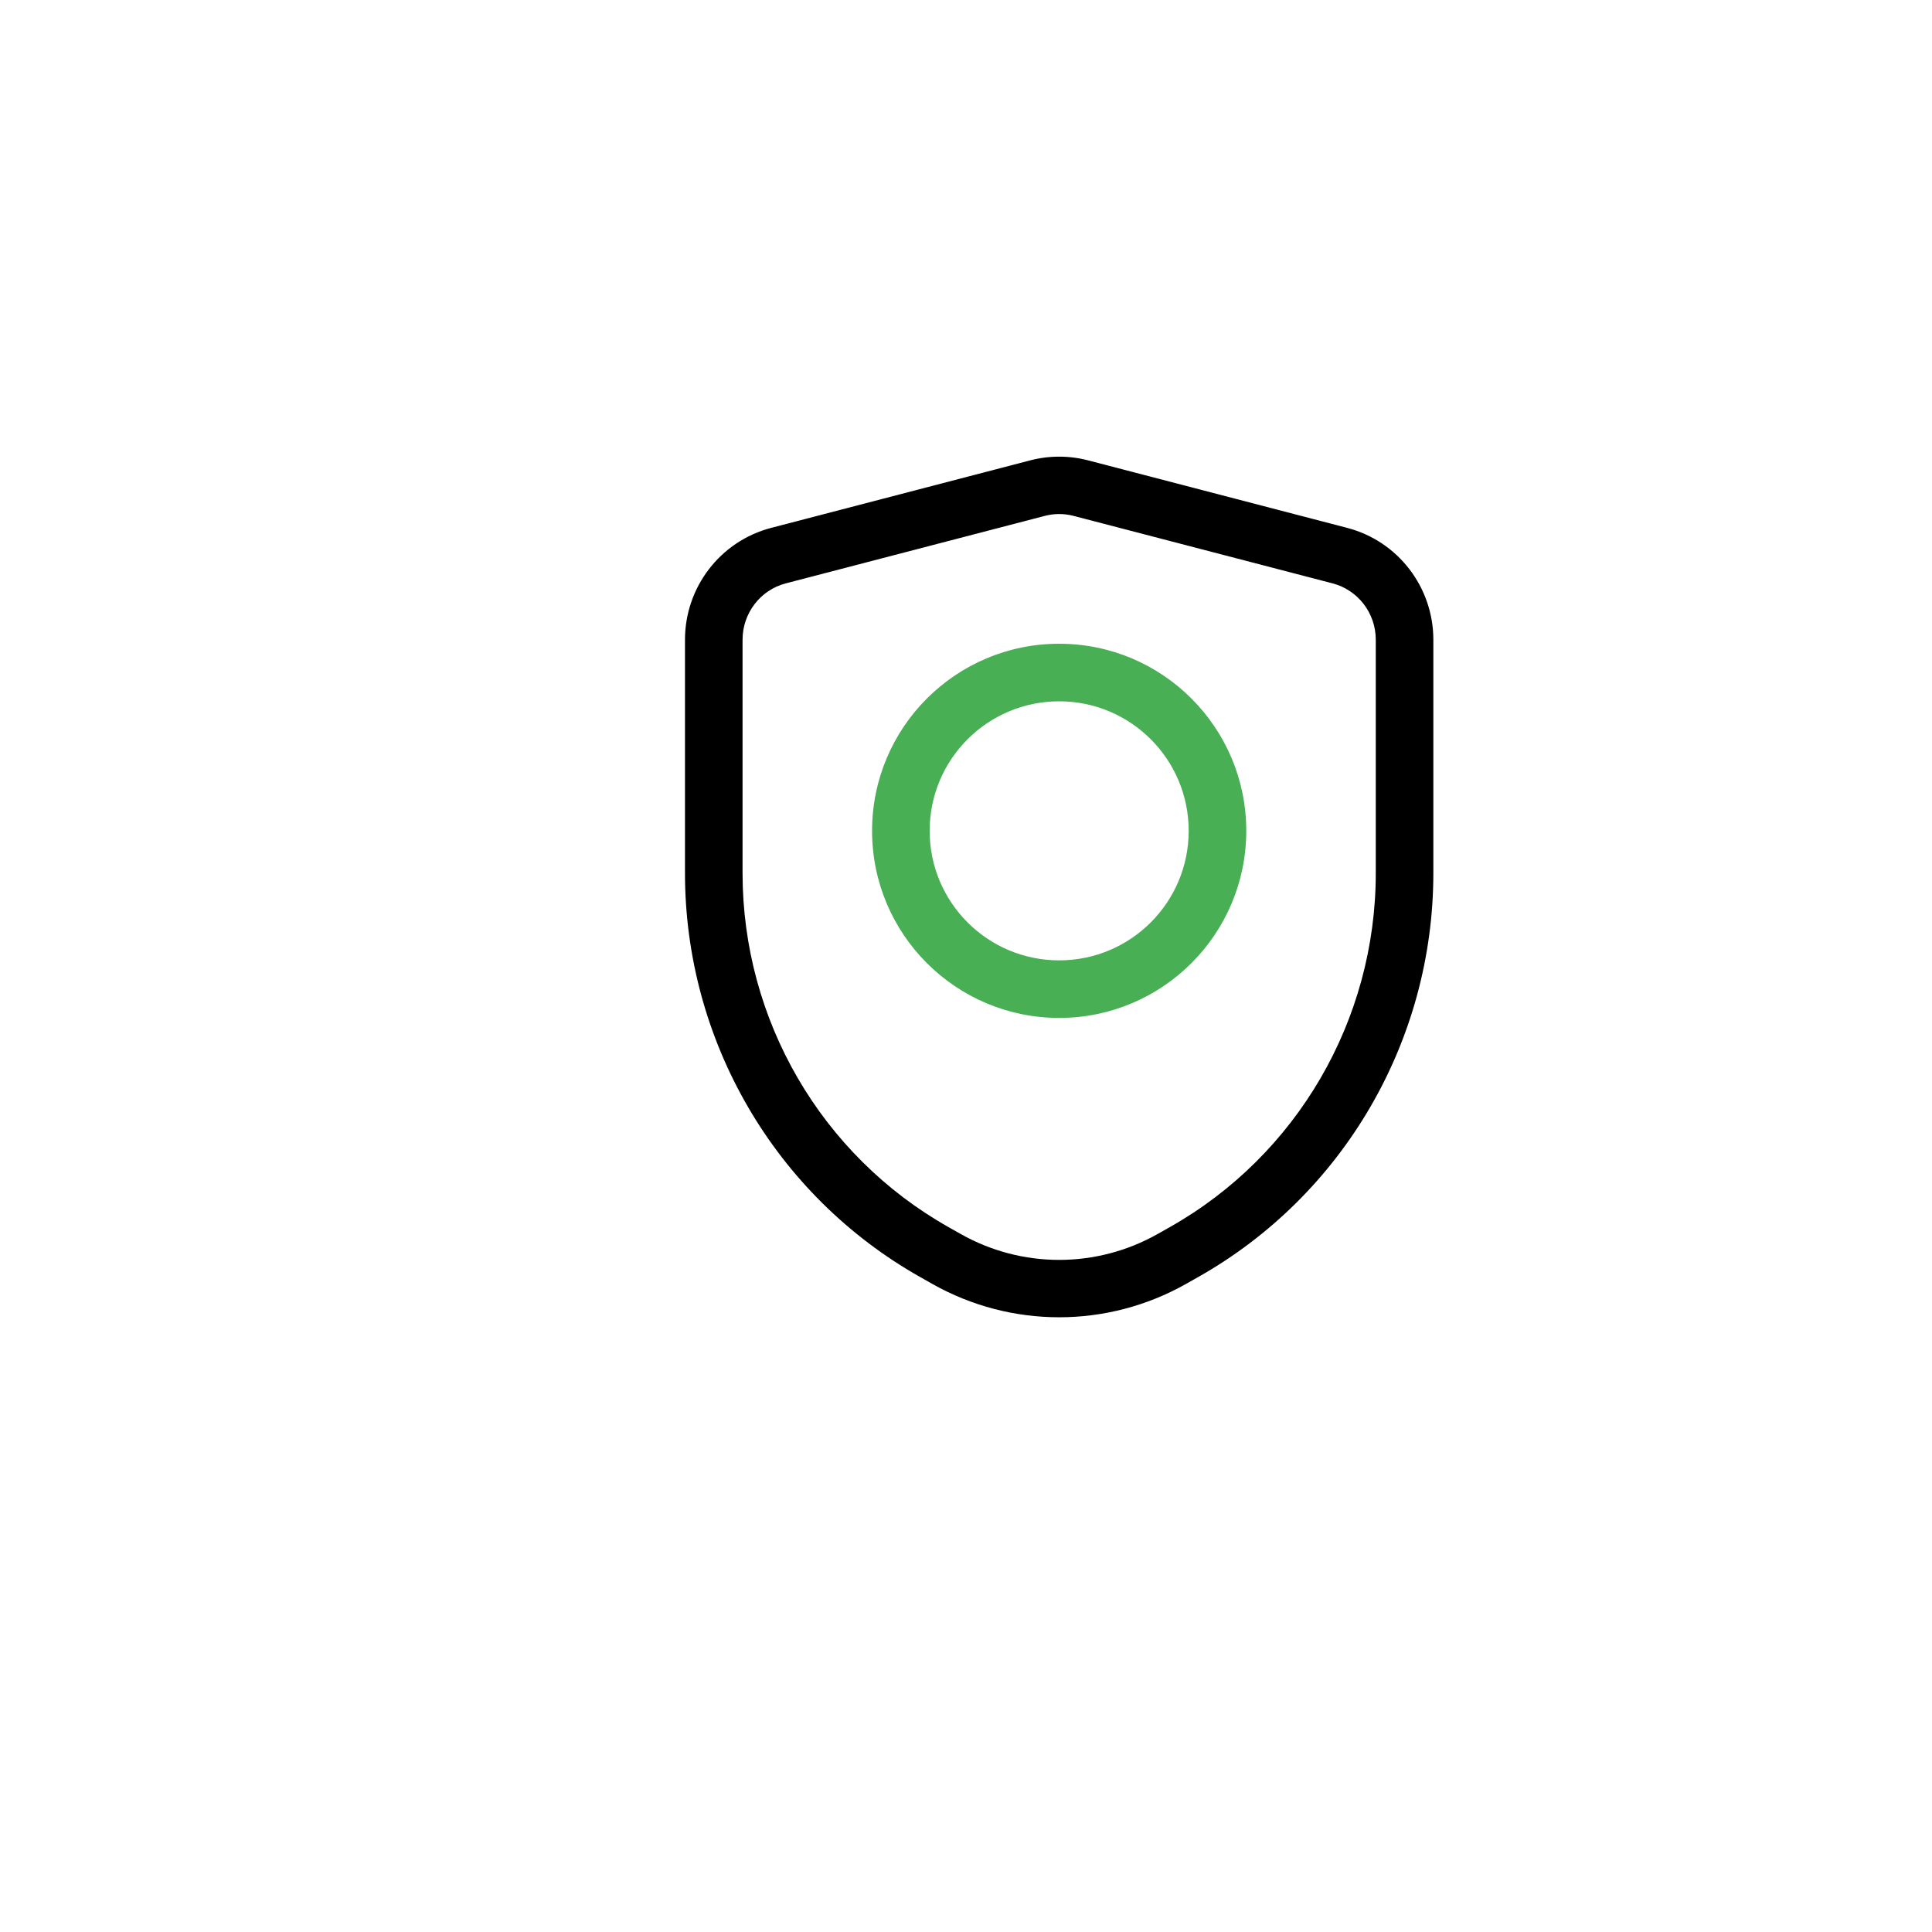 <?xml version="1.0" encoding="UTF-8"?>
<svg xmlns="http://www.w3.org/2000/svg" width="110" height="110" viewBox="0 0 110 110" fill="none">
  <g filter="url(#filter0_d_218_605)">
    <rect x="20" y="90" width="80" height="80" rx="5" transform="rotate(-90 20 90)" fill="white"></rect>
  </g>
  <path fill-rule="evenodd" clip-rule="evenodd" d="M60.304 36.652C66.187 36.652 70.957 41.421 70.957 47.304C70.957 53.187 66.187 57.956 60.304 57.956C54.421 57.956 49.652 53.187 49.652 47.304C49.652 41.421 54.421 36.652 60.304 36.652ZM67.679 47.304C67.679 43.231 64.377 39.93 60.304 39.93C56.231 39.93 52.93 43.231 52.93 47.304C52.93 51.377 56.231 54.679 60.304 54.679C64.377 54.679 67.679 51.377 67.679 47.304Z" fill="#49AF55"></path>
  <path fill-rule="evenodd" clip-rule="evenodd" d="M61.951 26.211C60.871 25.93 59.737 25.93 58.657 26.211L43.908 30.055C41.009 30.81 39 33.437 39 36.425V49.71C39 59.24 44.114 68.037 52.386 72.707L53.082 73.101C57.567 75.633 63.041 75.633 67.527 73.101L68.223 72.707C76.495 68.037 81.609 59.24 81.609 49.71V36.425C81.609 33.437 79.6 30.81 76.7 30.055L61.951 26.211ZM59.487 29.372C60.023 29.232 60.586 29.232 61.122 29.372L75.871 33.215C77.31 33.59 78.331 34.903 78.331 36.425V49.71C78.331 58.075 73.843 65.78 66.608 69.865L65.911 70.258C62.428 72.225 58.181 72.225 54.697 70.258L54.001 69.865C46.766 65.78 42.278 58.075 42.278 49.71V36.425C42.278 34.903 43.299 33.59 44.737 33.215L59.487 29.372Z" fill="black"></path>
  <defs>
    <filter id="filter0_d_218_605" x="0" y="0" width="110" height="110" color-interpolation-filters="sRGB">
      <feFlood flood-opacity="0" result="BackgroundImageFix"></feFlood>
      <feColorMatrix in="SourceAlpha" type="matrix" values="0 0 0 0 0 0 0 0 0 0 0 0 0 0 0 0 0 0 127 0" result="hardAlpha"></feColorMatrix>
      <feOffset dx="-5" dy="5"></feOffset>
      <feGaussianBlur stdDeviation="7.5"></feGaussianBlur>
      <feComposite in2="hardAlpha" operator="out"></feComposite>
      <feColorMatrix type="matrix" values="0 0 0 0 0 0 0 0 0 0 0 0 0 0 0 0 0 0 0.05 0"></feColorMatrix>
      <feBlend mode="normal" in2="BackgroundImageFix" result="effect1_dropShadow_218_605"></feBlend>
      <feBlend mode="normal" in="SourceGraphic" in2="effect1_dropShadow_218_605" result="shape"></feBlend>
    </filter>
  </defs>
</svg>
